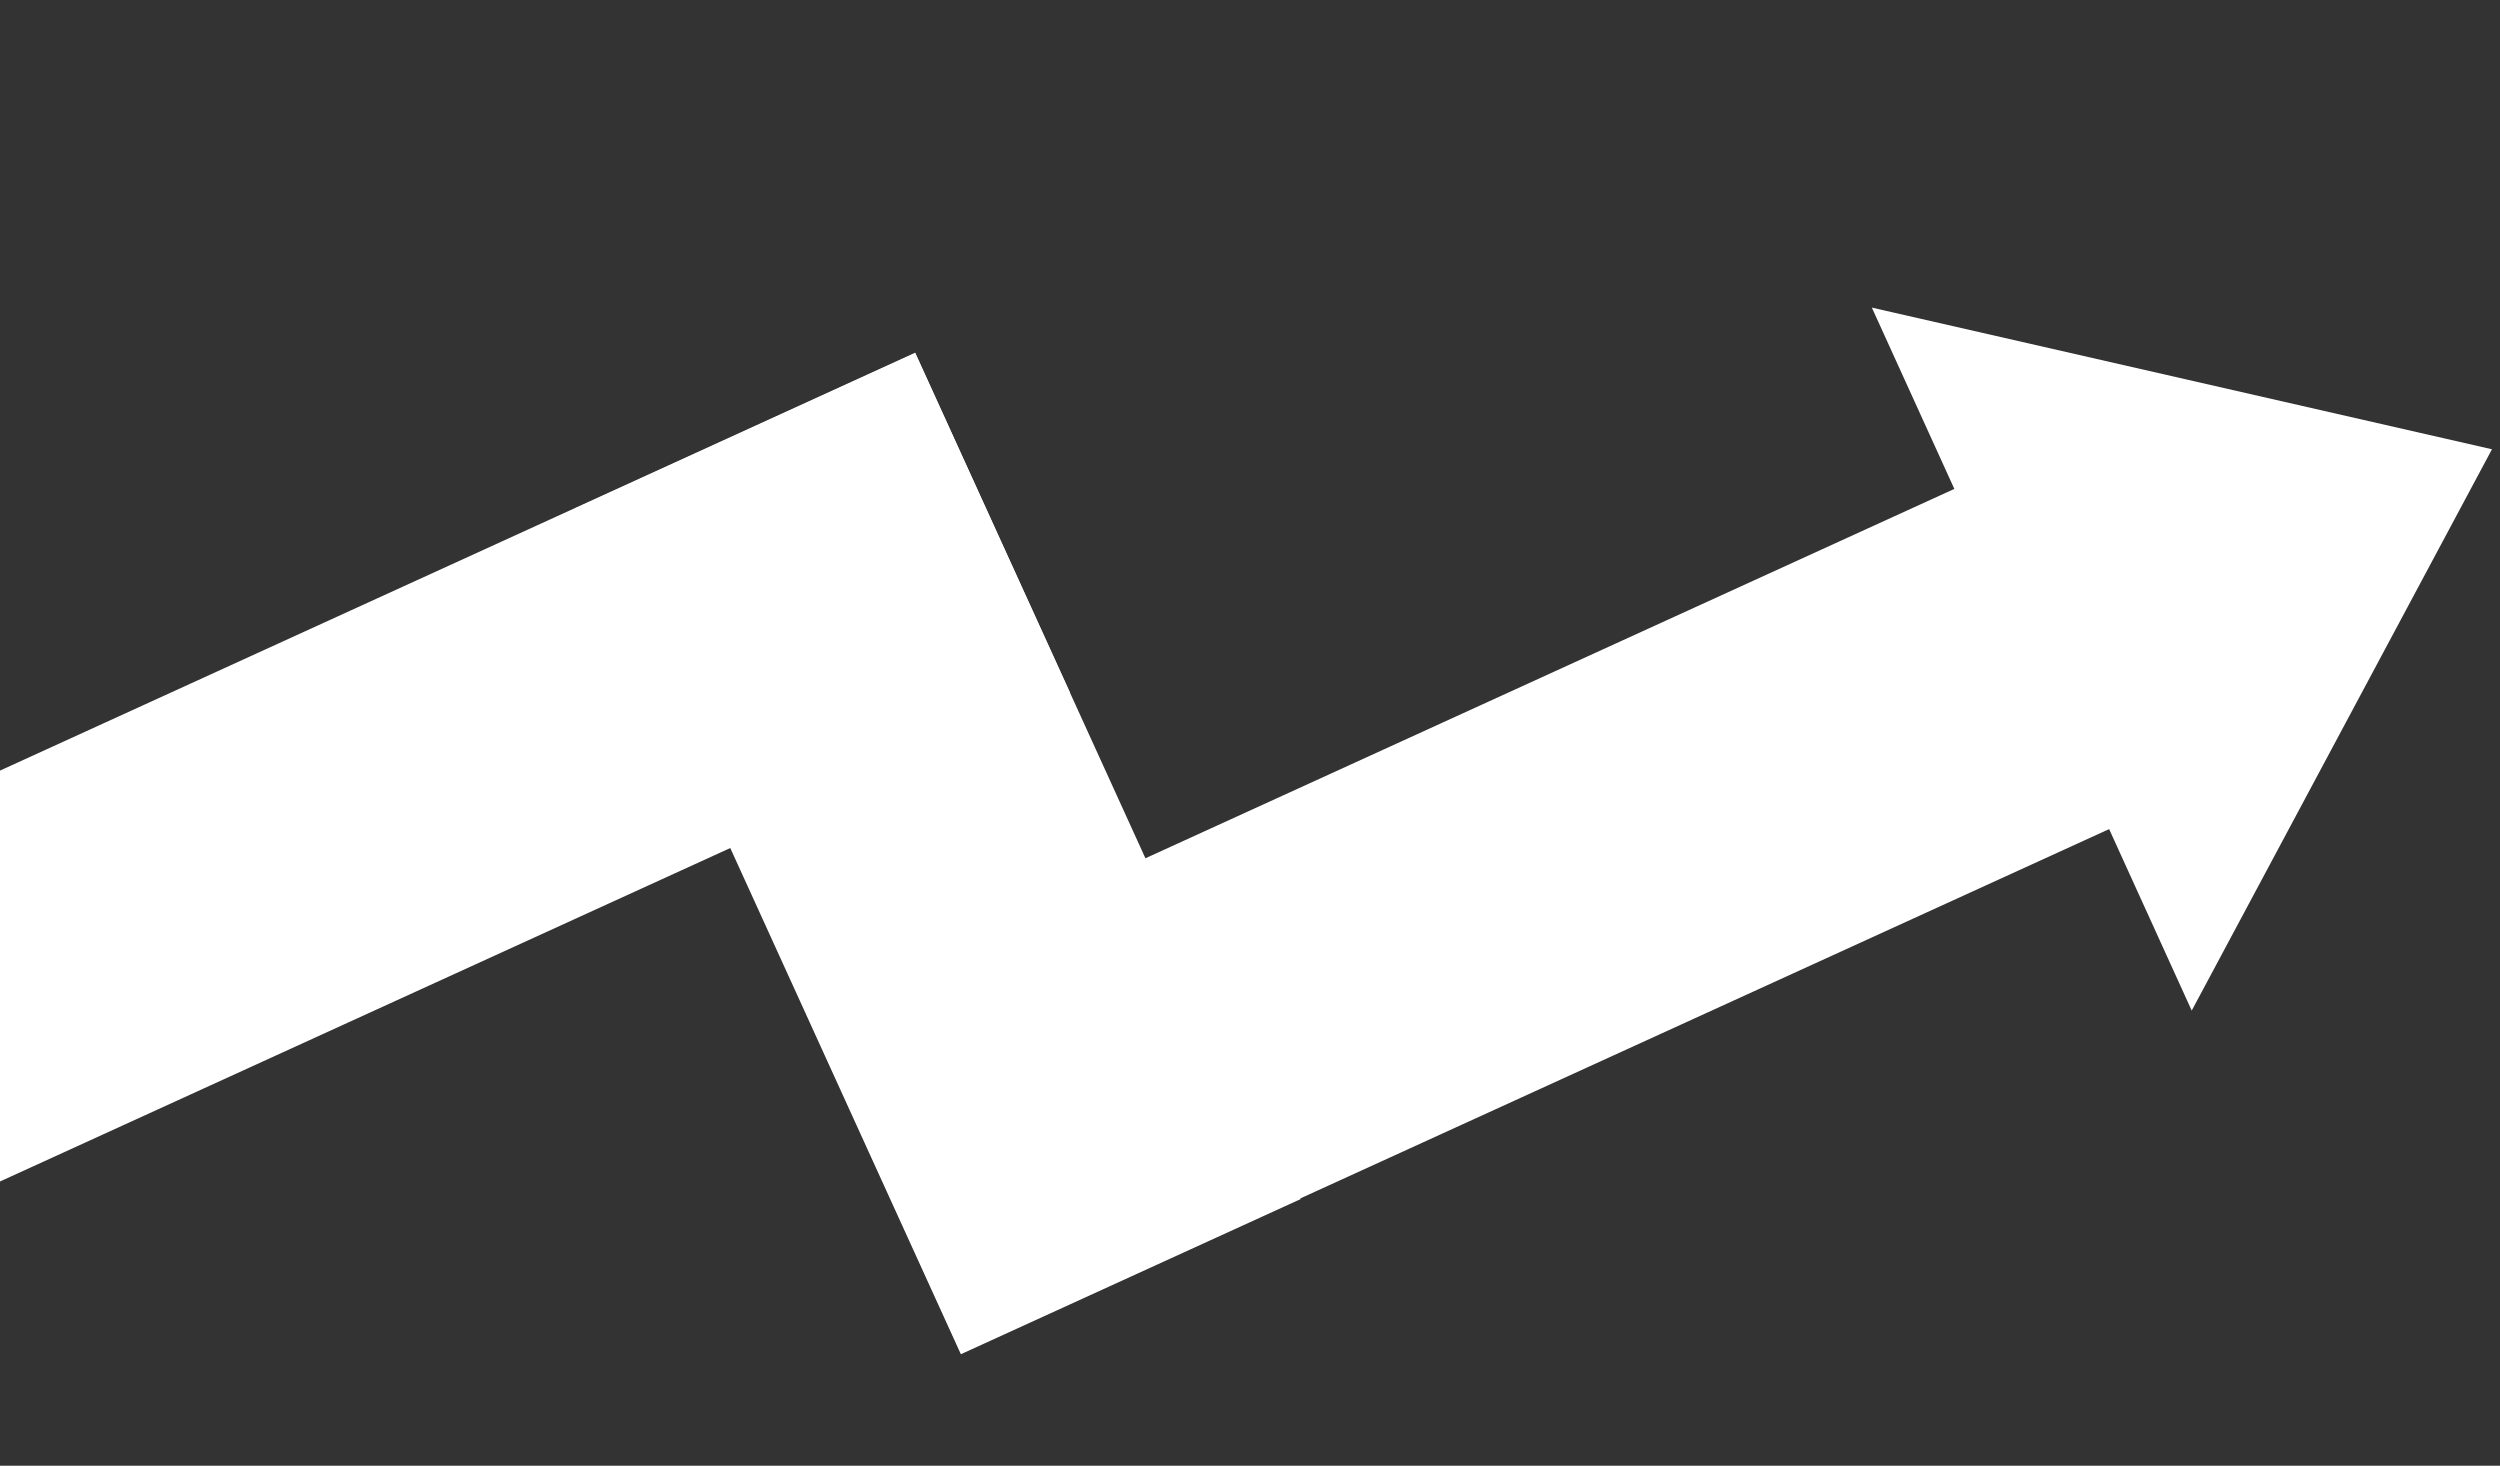 <svg width="1095" height="642" viewBox="0 0 1095 642" fill="none" xmlns="http://www.w3.org/2000/svg">
<rect x="0" y="0" width="1095" height="642" fill="#333333" stroke="none"/>
<g clip-path="url(#clip0_50_225)">
<path d="M902.136 193.075L353.096 443.775L420.965 592.748L970.005 342.047L902.136 193.075Z" fill="white"/>
<path d="M400.834 154.496L-78.2 373.231L-10.331 522.204L468.703 303.469L400.834 154.496Z" fill="white"/>
<path d="M569.698 525.185L400.892 154.656L252.057 222.616L420.864 593.145L569.698 525.185Z" fill="white"/>
<path d="M1091.48 196.78L819.87 134.733L959.973 442.642L1091.48 196.78Z" fill="white"/>
</g>
<defs>
<clipPath id="clip0_50_225">
<rect width="1152.89" height="487.464" fill="white" transform="translate(-54.922 68) rotate(4.362)"/>
</clipPath>
</defs>
</svg>
